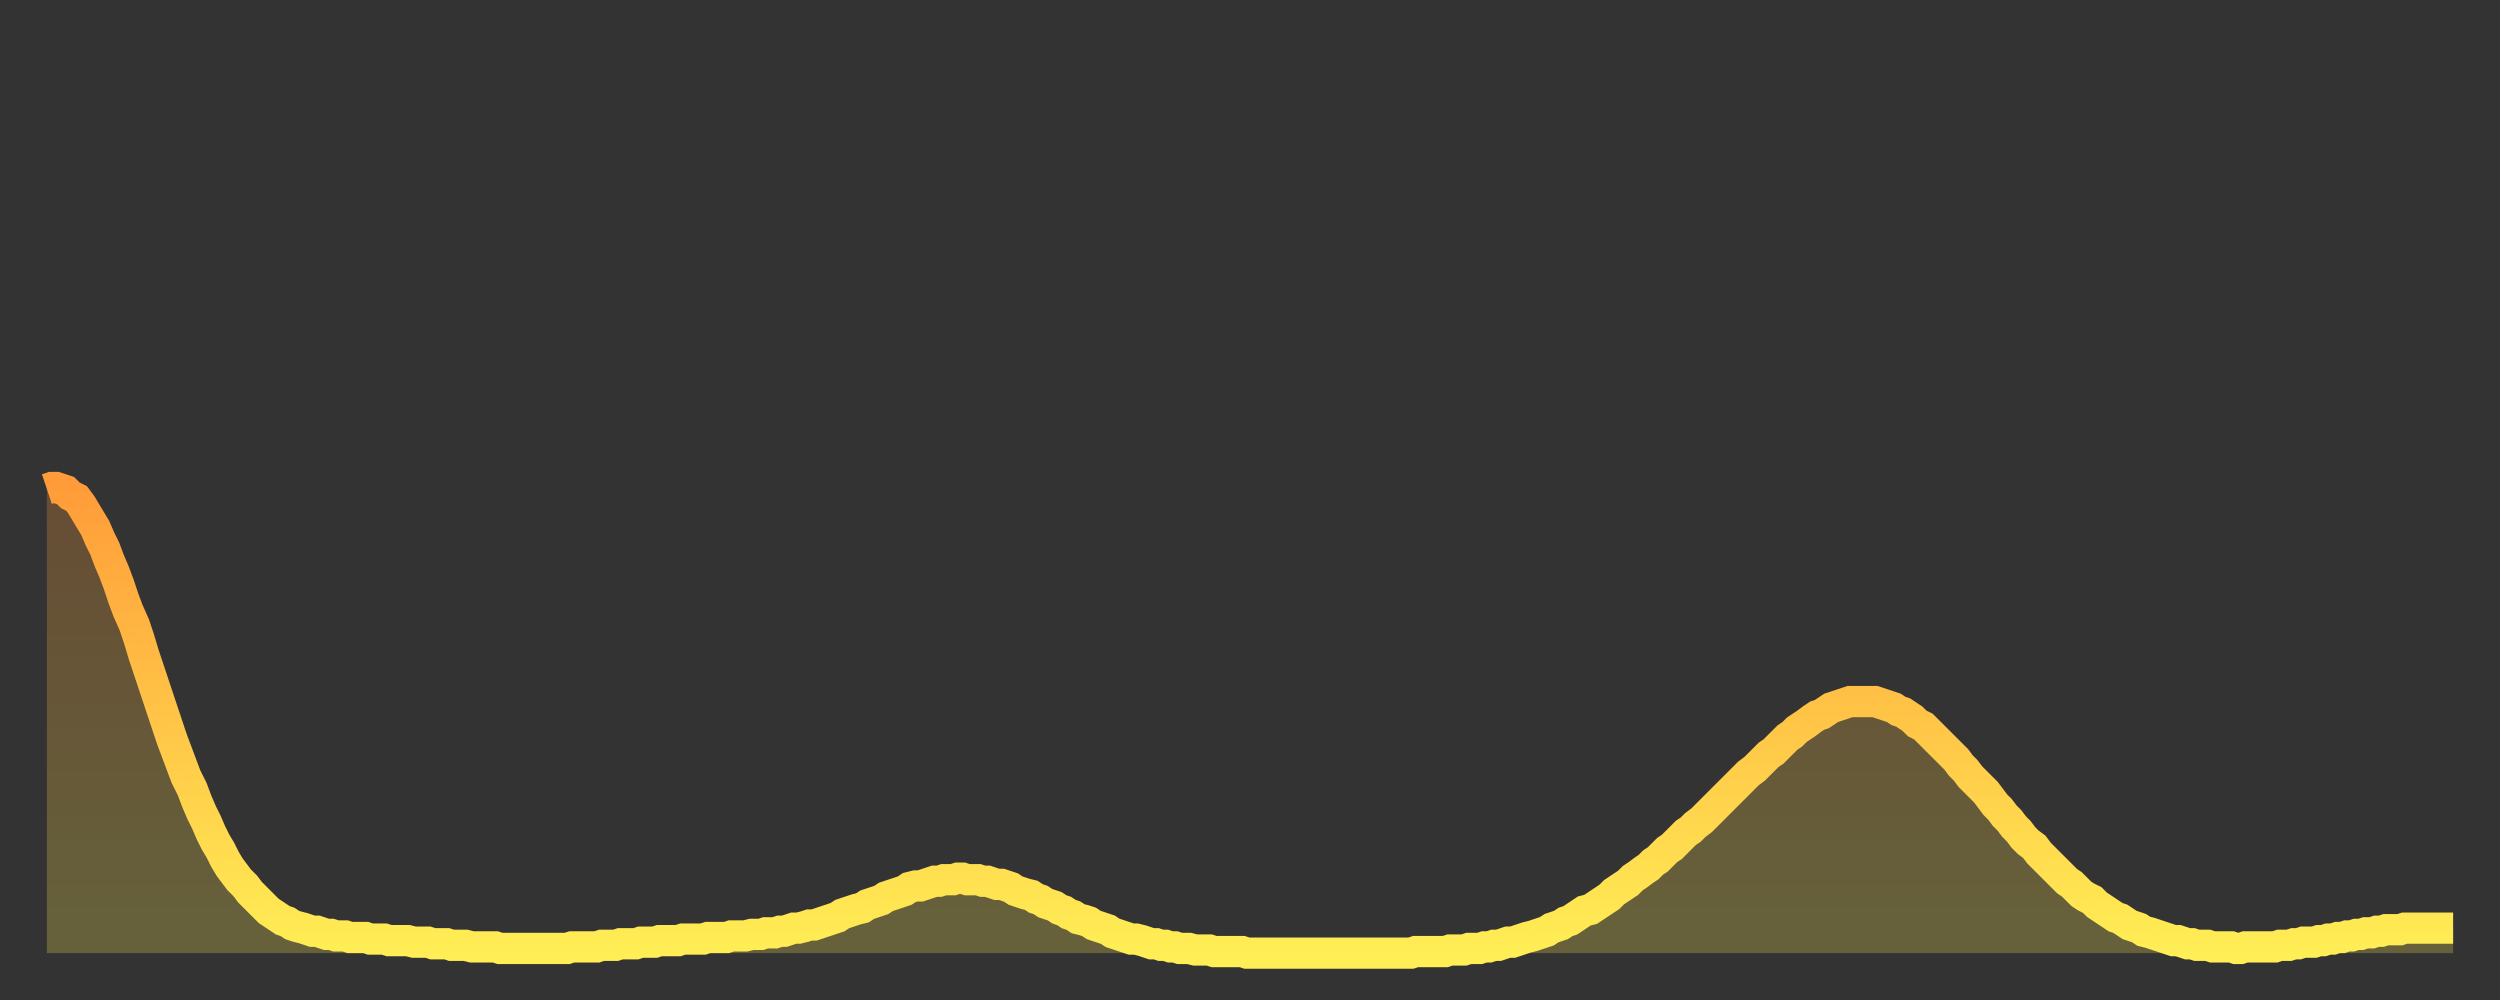 <?xml version="1.0" encoding="utf-8" ?>
<svg baseProfile="full" height="64" version="1.1" width="160" xmlns="http://www.w3.org/2000/svg" xmlns:ev="http://www.w3.org/2001/xml-events" xmlns:xlink="http://www.w3.org/1999/xlink"><rect width="100%" height="100%" fill="#333333" stroke="none"/><defs><linearGradient id="id2101430" x1="0" x2="0" y1="0" y2="1"><stop offset="0%" stop-color="#ff9c39" /><stop offset="50%" stop-color="#ffc547" /><stop offset="100%" stop-color="#ffee55" /></linearGradient></defs><g transform="translate(3,3)"><g><path d="M 0.0 28.3 0.3 28.2 0.6 28.2 0.9 28.3 1.2 28.4 1.5 28.7 1.9 28.9 2.2 29.3 2.5 29.8 2.8 30.3 3.1 30.8 3.4 31.5 3.7 32.1 4.0 32.9 4.3 33.6 4.6 34.4 4.9 35.3 5.2 36.1 5.6 37.0 5.9 37.9 6.2 38.9 6.5 39.8 6.8 40.7 7.1 41.6 7.4 42.5 7.7 43.4 8.0 44.3 8.3 45.1 8.6 45.9 8.9 46.7 9.3 47.5 9.6 48.3 9.9 49.0 10.2 49.6 10.5 50.3 10.8 50.9 11.1 51.4 11.4 52.0 11.7 52.5 12.0 52.9 12.3 53.3 12.7 53.7 13.0 54.1 13.3 54.4 13.6 54.7 13.9 55.0 14.2 55.3 14.5 55.5 14.8 55.7 15.1 55.9 15.4 56.0 15.7 56.2 16.0 56.3 16.4 56.4 16.7 56.5 17.0 56.6 17.3 56.6 17.6 56.7 17.9 56.8 18.2 56.8 18.5 56.9 18.8 56.9 19.1 56.9 19.4 57.0 19.8 57.0 20.1 57.0 20.4 57.0 20.7 57.1 21.0 57.1 21.3 57.1 21.6 57.1 21.9 57.2 22.2 57.2 22.5 57.2 22.8 57.2 23.1 57.2 23.5 57.3 23.8 57.3 24.1 57.3 24.4 57.3 24.7 57.4 25.0 57.4 25.3 57.4 25.6 57.4 25.9 57.5 26.2 57.5 26.5 57.5 26.8 57.5 27.2 57.6 27.5 57.6 27.8 57.6 28.1 57.6 28.4 57.6 28.7 57.6 29.0 57.7 29.3 57.7 29.6 57.7 29.9 57.7 30.2 57.7 30.6 57.7 30.9 57.7 31.2 57.7 31.5 57.7 31.8 57.7 32.1 57.7 32.4 57.7 32.7 57.7 33.0 57.7 33.3 57.7 33.6 57.6 33.9 57.6 34.3 57.6 34.6 57.6 34.9 57.6 35.2 57.6 35.5 57.5 35.8 57.5 36.1 57.5 36.4 57.5 36.7 57.4 37.0 57.4 37.3 57.4 37.7 57.4 38.0 57.3 38.3 57.3 38.6 57.3 38.9 57.3 39.2 57.2 39.5 57.2 39.8 57.2 40.1 57.2 40.4 57.2 40.7 57.1 41.0 57.1 41.4 57.1 41.7 57.1 42.0 57.1 42.3 57.0 42.6 57.0 42.9 57.0 43.2 57.0 43.5 57.0 43.8 56.9 44.1 56.9 44.4 56.9 44.7 56.9 45.1 56.8 45.4 56.8 45.7 56.8 46.0 56.7 46.3 56.7 46.6 56.7 46.9 56.6 47.2 56.6 47.5 56.5 47.8 56.4 48.1 56.4 48.5 56.3 48.8 56.2 49.1 56.2 49.4 56.1 49.7 56.0 50.0 55.9 50.3 55.8 50.6 55.7 50.9 55.5 51.2 55.4 51.5 55.3 51.8 55.2 52.2 55.1 52.5 54.9 52.8 54.8 53.1 54.7 53.4 54.6 53.7 54.4 54.0 54.3 54.3 54.2 54.6 54.1 54.9 54.0 55.2 53.8 55.6 53.7 55.9 53.7 56.2 53.6 56.5 53.5 56.8 53.4 57.1 53.4 57.4 53.3 57.7 53.3 58.0 53.3 58.3 53.2 58.6 53.2 58.9 53.3 59.3 53.3 59.6 53.3 59.9 53.4 60.2 53.4 60.5 53.5 60.8 53.6 61.1 53.6 61.4 53.7 61.7 53.8 62.0 54.0 62.3 54.1 62.6 54.2 63.0 54.3 63.3 54.5 63.6 54.6 63.9 54.8 64.2 54.9 64.5 55.0 64.8 55.2 65.1 55.3 65.4 55.5 65.7 55.6 66.0 55.8 66.4 55.9 66.7 56.0 67.0 56.2 67.3 56.3 67.6 56.4 67.9 56.5 68.2 56.7 68.5 56.8 68.8 56.9 69.1 57.0 69.4 57.1 69.7 57.1 70.1 57.2 70.4 57.3 70.7 57.4 71.0 57.4 71.3 57.5 71.6 57.5 71.9 57.6 72.2 57.6 72.5 57.7 72.8 57.7 73.1 57.7 73.5 57.8 73.8 57.8 74.1 57.8 74.4 57.8 74.7 57.9 75.0 57.9 75.3 57.9 75.6 57.9 75.9 57.9 76.2 57.9 76.5 57.9 76.8 58.0 77.2 58.0 77.5 58.0 77.8 58.0 78.1 58.0 78.4 58.0 78.7 58.0 79.0 58.0 79.3 58.0 79.6 58.0 79.9 58.0 80.2 58.0 80.5 58.0 80.9 58.0 81.2 58.0 81.5 58.0 81.8 58.0 82.1 58.0 82.4 58.0 82.7 58.0 83.0 58.0 83.3 58.0 83.6 58.0 83.9 58.0 84.3 58.0 84.6 58.0 84.9 58.0 85.2 58.0 85.5 58.0 85.8 58.0 86.1 58.0 86.4 58.0 86.7 58.0 87.0 58.0 87.3 58.0 87.6 57.9 88.0 57.9 88.3 57.9 88.6 57.9 88.9 57.9 89.2 57.9 89.5 57.9 89.8 57.8 90.1 57.8 90.4 57.8 90.7 57.8 91.0 57.7 91.4 57.7 91.7 57.7 92.0 57.6 92.3 57.6 92.6 57.5 92.9 57.5 93.2 57.4 93.5 57.3 93.8 57.3 94.1 57.2 94.4 57.1 94.7 57.0 95.1 56.9 95.4 56.8 95.7 56.7 96.0 56.6 96.3 56.4 96.6 56.3 96.9 56.2 97.2 56.0 97.5 55.9 97.8 55.7 98.1 55.5 98.4 55.3 98.8 55.2 99.1 55.0 99.4 54.8 99.7 54.6 100.0 54.4 100.3 54.1 100.6 53.9 100.9 53.7 101.2 53.5 101.5 53.2 101.8 53.0 102.2 52.7 102.5 52.5 102.8 52.2 103.1 52.0 103.4 51.7 103.7 51.4 104.0 51.2 104.3 50.9 104.6 50.6 104.9 50.3 105.2 50.1 105.5 49.8 105.9 49.5 106.2 49.2 106.5 48.9 106.8 48.6 107.1 48.3 107.4 48.0 107.7 47.7 108.0 47.4 108.3 47.1 108.6 46.8 108.9 46.5 109.3 46.2 109.6 45.9 109.9 45.6 110.2 45.3 110.5 45.1 110.8 44.8 111.1 44.5 111.4 44.2 111.7 44.0 112.0 43.7 112.3 43.5 112.6 43.3 113.0 43.0 113.3 42.8 113.6 42.7 113.9 42.5 114.2 42.3 114.5 42.2 114.8 42.1 115.1 42.0 115.4 41.9 115.7 41.9 116.0 41.9 116.3 41.9 116.7 41.9 117.0 41.9 117.3 42.0 117.6 42.1 117.9 42.2 118.2 42.3 118.5 42.5 118.8 42.6 119.1 42.8 119.4 43.0 119.7 43.3 120.1 43.5 120.4 43.8 120.7 44.1 121.0 44.4 121.3 44.7 121.6 45.0 121.9 45.3 122.2 45.6 122.5 46.0 122.8 46.3 123.1 46.7 123.4 47.0 123.8 47.4 124.1 47.7 124.4 48.1 124.7 48.5 125.0 48.8 125.3 49.2 125.6 49.5 125.9 49.9 126.2 50.2 126.5 50.6 126.8 50.9 127.2 51.2 127.5 51.6 127.8 51.9 128.1 52.2 128.4 52.5 128.7 52.8 129.0 53.1 129.3 53.4 129.6 53.6 129.9 53.9 130.2 54.2 130.5 54.4 130.9 54.6 131.2 54.9 131.5 55.1 131.8 55.3 132.1 55.5 132.4 55.7 132.7 55.8 133.0 56.0 133.3 56.2 133.6 56.3 133.9 56.4 134.2 56.6 134.6 56.7 134.9 56.8 135.2 56.9 135.5 57.0 135.8 57.1 136.1 57.2 136.4 57.2 136.7 57.3 137.0 57.4 137.3 57.4 137.6 57.5 138.0 57.5 138.3 57.5 138.6 57.6 138.9 57.6 139.2 57.6 139.5 57.6 139.8 57.6 140.1 57.7 140.4 57.7 140.7 57.6 141.0 57.6 141.3 57.6 141.7 57.6 142.0 57.6 142.3 57.6 142.6 57.6 142.9 57.5 143.2 57.5 143.5 57.5 143.8 57.4 144.1 57.4 144.4 57.3 144.7 57.3 145.1 57.3 145.4 57.2 145.7 57.2 146.0 57.1 146.3 57.1 146.6 57.0 146.9 57.0 147.2 56.9 147.5 56.9 147.8 56.8 148.1 56.8 148.4 56.7 148.8 56.7 149.1 56.6 149.4 56.6 149.7 56.5 150.0 56.5 150.3 56.5 150.6 56.5 150.9 56.4 151.2 56.4 151.5 56.4 151.8 56.4 152.1 56.4 152.5 56.4 152.8 56.4 153.1 56.4 153.4 56.4 153.7 56.4 154.0 56.4" fill="none" id="graph-curve" opacity="1" stroke="url(#id2101430)" stroke-width="2" /><path d="M 0 58 L 0.0 28.3 0.3 28.2 0.6 28.2 0.9 28.3 1.2 28.4 1.5 28.7 1.9 28.9 2.2 29.3 2.5 29.8 2.8 30.3 3.1 30.8 3.4 31.5 3.7 32.1 4.0 32.9 4.3 33.6 4.6 34.4 4.9 35.3 5.2 36.1 5.6 37.0 5.9 37.9 6.2 38.9 6.5 39.8 6.8 40.7 7.1 41.6 7.4 42.5 7.7 43.4 8.0 44.3 8.3 45.1 8.6 45.9 8.9 46.7 9.3 47.5 9.6 48.3 9.9 49.0 10.2 49.6 10.5 50.3 10.8 50.9 11.1 51.4 11.4 52.0 11.7 52.5 12.0 52.9 12.3 53.3 12.7 53.7 13.0 54.1 13.3 54.4 13.6 54.7 13.9 55.0 14.2 55.3 14.5 55.5 14.8 55.7 15.1 55.9 15.4 56.0 15.7 56.2 16.0 56.3 16.4 56.4 16.7 56.5 17.0 56.6 17.3 56.6 17.6 56.7 17.9 56.8 18.2 56.8 18.5 56.9 18.8 56.9 19.1 56.9 19.4 57.0 19.8 57.0 20.1 57.0 20.4 57.0 20.7 57.1 21.0 57.1 21.3 57.1 21.6 57.1 21.9 57.2 22.2 57.2 22.5 57.2 22.8 57.2 23.1 57.2 23.5 57.3 23.8 57.3 24.1 57.3 24.4 57.3 24.7 57.4 25.0 57.4 25.3 57.4 25.6 57.4 25.9 57.5 26.2 57.5 26.5 57.5 26.8 57.5 27.2 57.6 27.5 57.6 27.8 57.6 28.1 57.6 28.4 57.6 28.7 57.6 29.0 57.7 29.3 57.7 29.6 57.7 29.9 57.7 30.2 57.7 30.6 57.7 30.9 57.7 31.2 57.7 31.5 57.7 31.8 57.7 32.1 57.7 32.4 57.7 32.7 57.7 33.0 57.7 33.3 57.7 33.6 57.6 33.9 57.6 34.3 57.6 34.6 57.6 34.9 57.6 35.2 57.6 35.5 57.5 35.8 57.5 36.1 57.5 36.4 57.5 36.7 57.4 37.0 57.4 37.3 57.4 37.7 57.4 38.0 57.3 38.3 57.3 38.6 57.3 38.9 57.3 39.2 57.2 39.5 57.2 39.8 57.2 40.1 57.2 40.4 57.2 40.7 57.1 41.0 57.1 41.4 57.1 41.7 57.1 42.0 57.1 42.3 57.0 42.6 57.0 42.9 57.0 43.2 57.0 43.5 57.0 43.8 56.9 44.1 56.9 44.4 56.9 44.7 56.9 45.1 56.8 45.4 56.8 45.7 56.8 46.0 56.7 46.3 56.7 46.6 56.7 46.9 56.6 47.2 56.6 47.5 56.5 47.8 56.4 48.1 56.4 48.5 56.3 48.8 56.2 49.1 56.2 49.4 56.1 49.7 56.0 50.0 55.9 50.3 55.8 50.6 55.7 50.9 55.5 51.2 55.4 51.5 55.3 51.8 55.2 52.2 55.1 52.5 54.9 52.8 54.8 53.1 54.7 53.4 54.6 53.7 54.4 54.0 54.3 54.3 54.2 54.6 54.1 54.9 54.0 55.2 53.8 55.6 53.7 55.9 53.7 56.2 53.6 56.5 53.5 56.8 53.4 57.1 53.4 57.4 53.3 57.7 53.3 58.0 53.3 58.3 53.2 58.6 53.2 58.9 53.3 59.3 53.3 59.6 53.3 59.9 53.4 60.2 53.4 60.5 53.5 60.8 53.6 61.1 53.6 61.4 53.7 61.7 53.8 62.0 54.0 62.3 54.1 62.6 54.2 63.0 54.3 63.3 54.5 63.6 54.6 63.9 54.8 64.2 54.9 64.5 55.0 64.8 55.2 65.1 55.3 65.4 55.5 65.7 55.6 66.0 55.8 66.4 55.9 66.7 56.0 67.0 56.2 67.3 56.3 67.6 56.4 67.9 56.5 68.2 56.7 68.5 56.8 68.8 56.9 69.1 57.0 69.4 57.1 69.7 57.1 70.1 57.2 70.4 57.3 70.7 57.4 71.0 57.4 71.3 57.5 71.6 57.5 71.9 57.6 72.2 57.6 72.5 57.7 72.8 57.7 73.1 57.7 73.5 57.8 73.8 57.8 74.1 57.8 74.4 57.8 74.7 57.9 75.0 57.9 75.3 57.9 75.6 57.9 75.9 57.9 76.2 57.9 76.5 57.9 76.8 58.0 77.2 58.0 77.5 58.0 77.8 58.0 78.1 58.0 78.4 58.0 78.7 58.0 79.0 58.0 79.3 58.0 79.6 58.0 79.9 58.0 80.2 58.0 80.5 58.0 80.9 58.0 81.2 58.0 81.5 58.0 81.8 58.0 82.1 58.0 82.4 58.0 82.7 58.0 83.0 58.0 83.3 58.0 83.6 58.0 83.9 58.0 84.3 58.0 84.6 58.0 84.9 58.0 85.2 58.0 85.5 58.0 85.8 58.0 86.1 58.0 86.4 58.0 86.7 58.0 87.0 58.0 87.3 58.0 87.6 57.9 88.0 57.9 88.3 57.9 88.6 57.9 88.9 57.9 89.2 57.9 89.5 57.9 89.8 57.8 90.1 57.8 90.4 57.8 90.7 57.8 91.0 57.7 91.4 57.7 91.7 57.7 92.0 57.6 92.3 57.6 92.6 57.5 92.9 57.5 93.2 57.4 93.5 57.3 93.8 57.3 94.1 57.2 94.4 57.1 94.7 57.0 95.1 56.9 95.4 56.8 95.7 56.7 96.0 56.6 96.3 56.4 96.6 56.3 96.9 56.2 97.2 56.0 97.5 55.9 97.8 55.7 98.1 55.5 98.4 55.3 98.8 55.2 99.1 55.0 99.4 54.8 99.7 54.6 100.0 54.4 100.3 54.1 100.6 53.9 100.9 53.7 101.2 53.5 101.5 53.2 101.8 53.0 102.2 52.7 102.5 52.5 102.8 52.2 103.1 52.0 103.4 51.7 103.7 51.4 104.0 51.2 104.3 50.9 104.6 50.6 104.9 50.3 105.2 50.1 105.5 49.8 105.9 49.5 106.2 49.2 106.5 48.9 106.8 48.6 107.1 48.3 107.4 48.0 107.7 47.7 108.0 47.4 108.3 47.1 108.6 46.8 108.9 46.5 109.3 46.2 109.6 45.9 109.9 45.6 110.2 45.3 110.5 45.1 110.8 44.8 111.1 44.5 111.4 44.2 111.7 44.0 112.0 43.7 112.3 43.5 112.6 43.3 113.0 43.0 113.3 42.8 113.6 42.7 113.9 42.5 114.2 42.3 114.5 42.2 114.8 42.1 115.1 42.0 115.4 41.9 115.7 41.9 116.0 41.9 116.3 41.9 116.7 41.9 117.0 41.9 117.3 42.0 117.6 42.1 117.9 42.2 118.2 42.3 118.5 42.5 118.8 42.6 119.1 42.8 119.4 43.0 119.7 43.3 120.1 43.5 120.4 43.8 120.7 44.1 121.0 44.4 121.3 44.7 121.6 45.0 121.9 45.3 122.2 45.6 122.5 46.0 122.8 46.3 123.1 46.7 123.4 47.0 123.8 47.4 124.1 47.7 124.4 48.1 124.7 48.5 125.0 48.8 125.3 49.2 125.6 49.5 125.9 49.9 126.2 50.2 126.5 50.6 126.8 50.9 127.2 51.2 127.5 51.6 127.8 51.9 128.1 52.2 128.4 52.5 128.7 52.8 129.0 53.1 129.3 53.4 129.6 53.6 129.9 53.9 130.2 54.2 130.5 54.4 130.9 54.6 131.2 54.9 131.5 55.1 131.8 55.3 132.1 55.5 132.4 55.7 132.7 55.8 133.0 56.0 133.3 56.2 133.6 56.3 133.9 56.4 134.2 56.6 134.6 56.7 134.9 56.8 135.2 56.9 135.5 57.0 135.8 57.1 136.1 57.2 136.4 57.2 136.7 57.3 137.0 57.4 137.3 57.4 137.6 57.5 138.0 57.5 138.3 57.5 138.6 57.6 138.9 57.6 139.2 57.6 139.5 57.6 139.8 57.6 140.1 57.7 140.4 57.7 140.7 57.6 141.0 57.6 141.3 57.6 141.7 57.6 142.0 57.6 142.3 57.6 142.6 57.6 142.9 57.5 143.2 57.5 143.5 57.5 143.8 57.4 144.1 57.4 144.4 57.3 144.7 57.3 145.1 57.3 145.4 57.2 145.7 57.2 146.0 57.1 146.3 57.1 146.6 57.0 146.9 57.0 147.2 56.9 147.5 56.9 147.8 56.8 148.1 56.8 148.4 56.7 148.8 56.7 149.1 56.6 149.4 56.6 149.7 56.5 150.0 56.5 150.3 56.5 150.6 56.5 150.9 56.4 151.2 56.4 151.5 56.4 151.8 56.4 152.1 56.4 152.5 56.4 152.8 56.4 153.1 56.4 153.4 56.4 153.7 56.4 154.0 56.4 154 58" fill="url(#id2101430)" fill-opacity=".25" id="graph-shadow" /></g></g></svg>